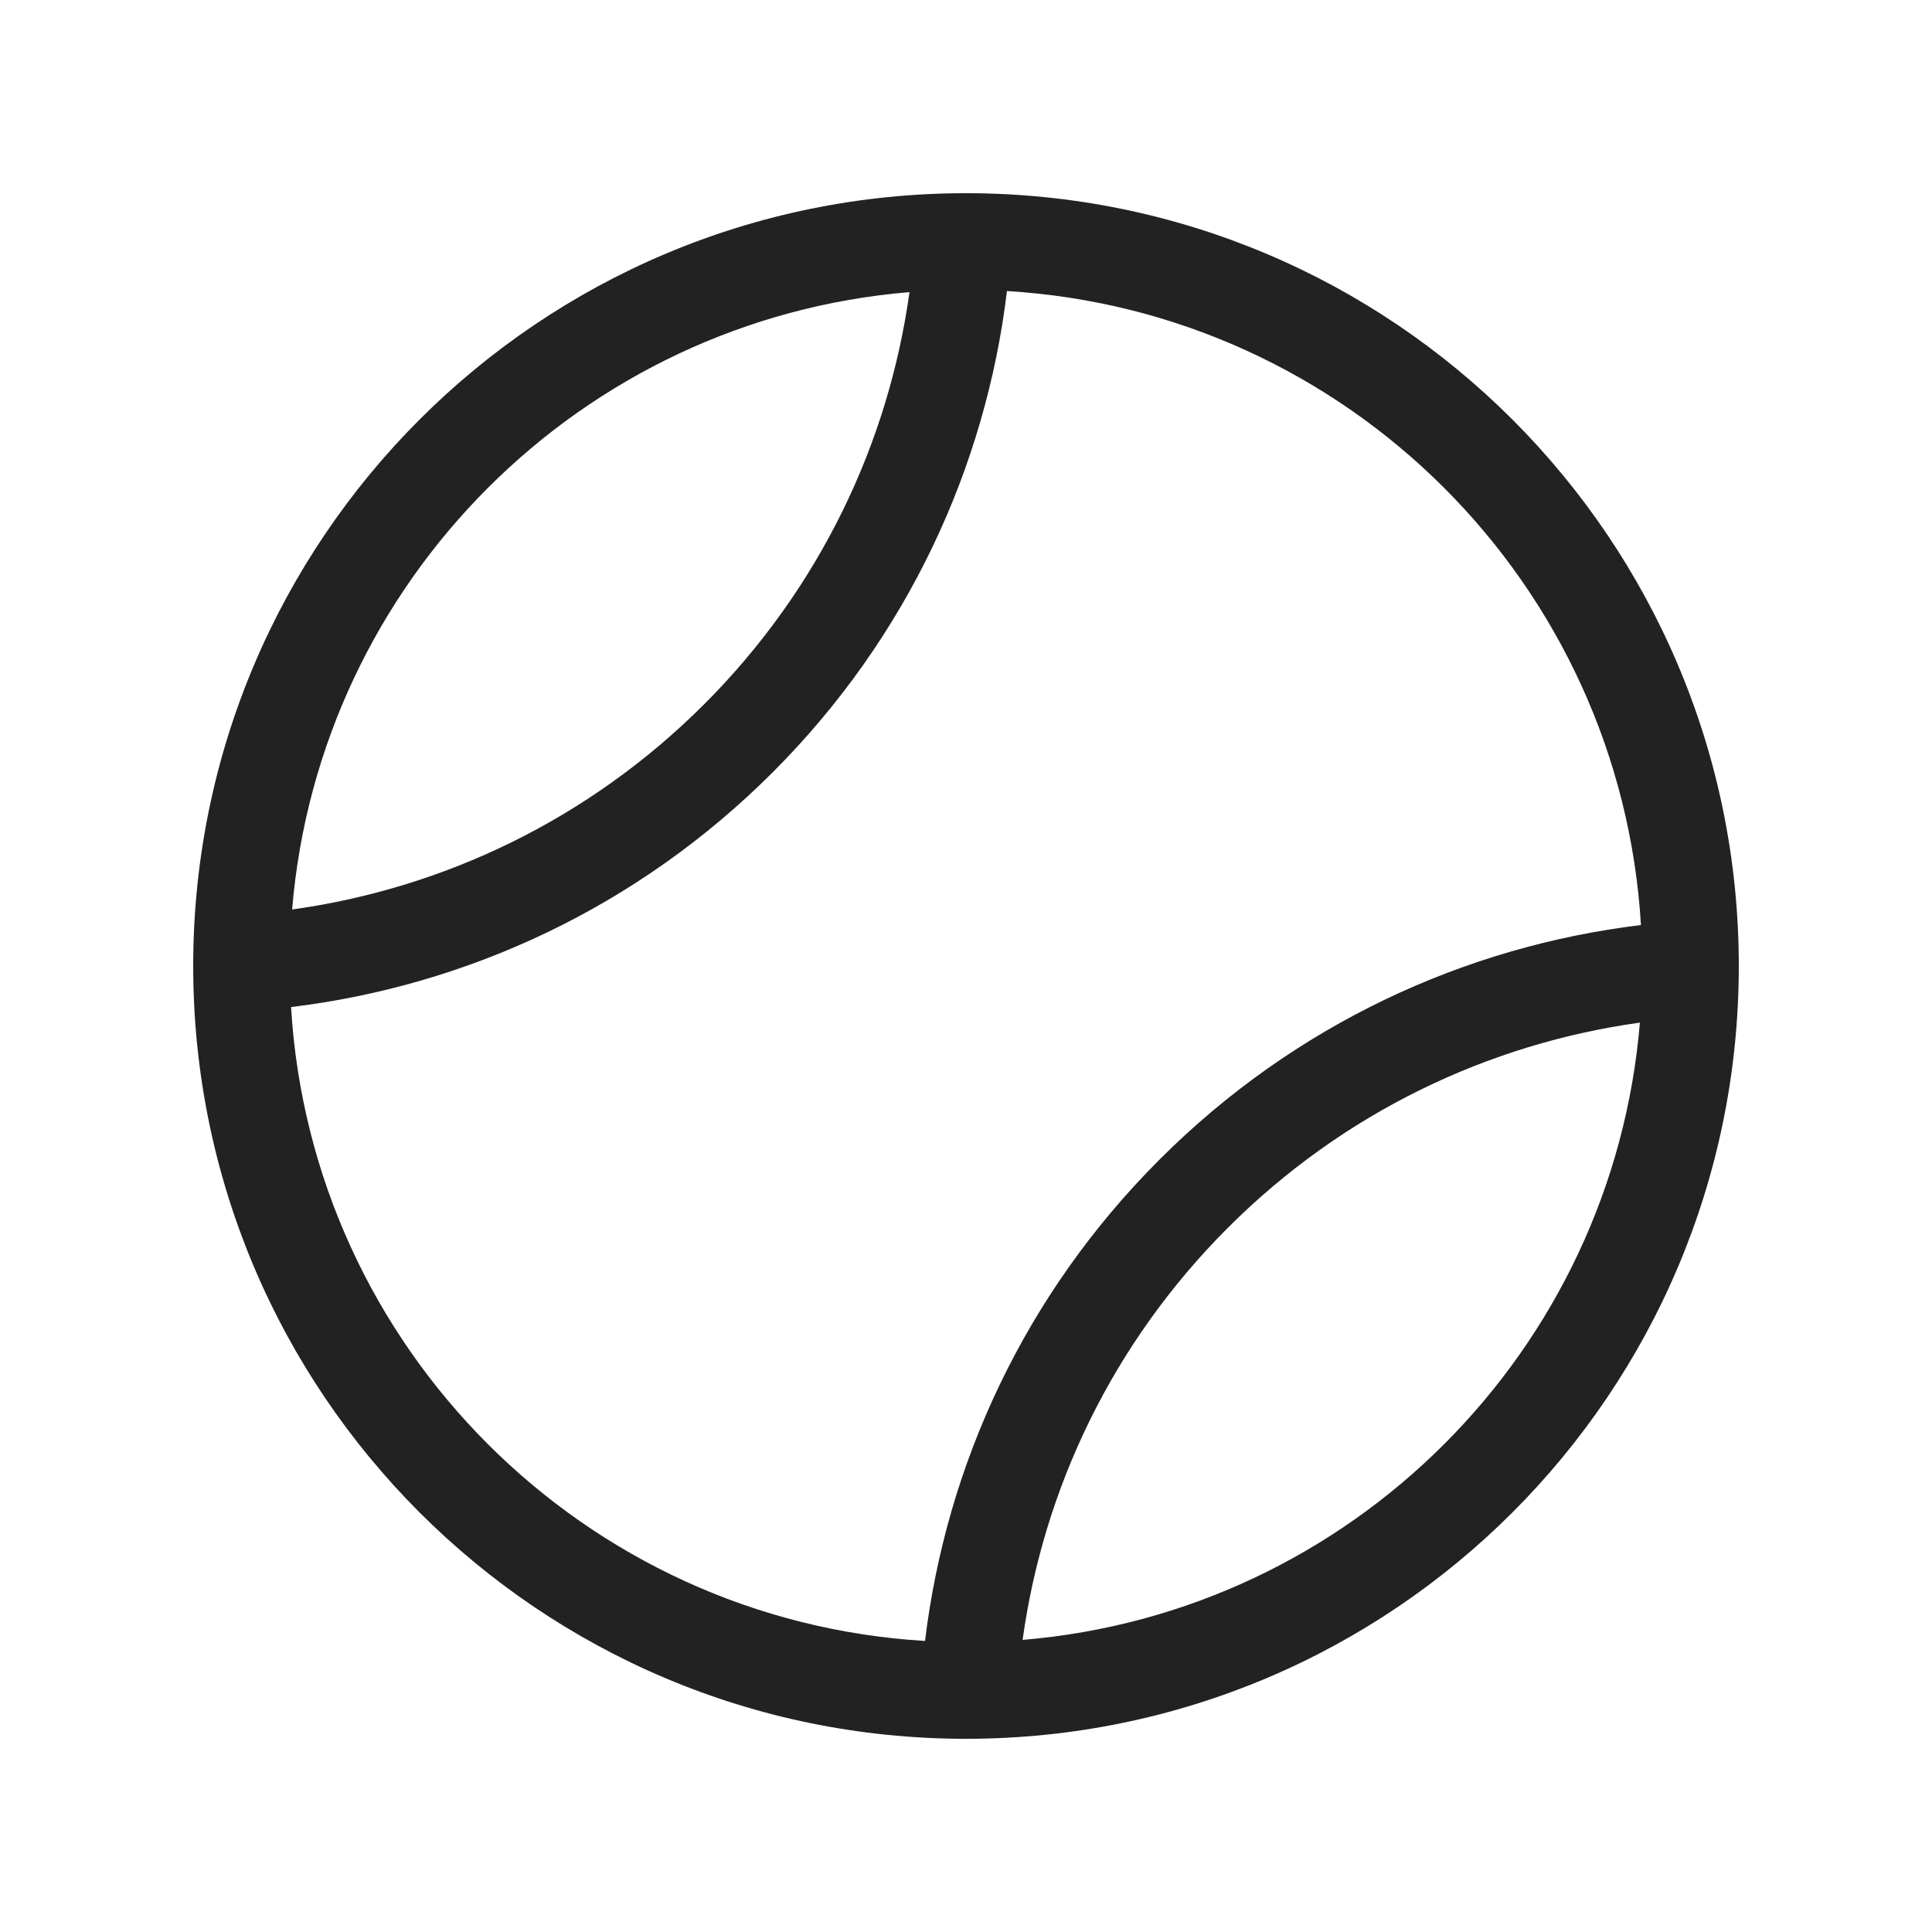 <svg width="20" height="20" viewBox="0 0 20 20" fill="none" xmlns="http://www.w3.org/2000/svg">
<path fill-rule="evenodd" clip-rule="evenodd" d="M10 2C5.582 2 2 5.582 2 10C2 14.418 5.582 18 10 18C14.418 18 18 14.418 18 10C18 5.582 14.418 2 10 2ZM9.415 3.024C6.016 3.306 3.306 6.016 3.024 9.415C4.585 9.198 6.09 8.489 7.29 7.29C8.489 6.09 9.198 4.585 9.415 3.024ZM3.013 10.425C3.224 13.953 6.048 16.776 9.576 16.987C9.796 15.166 10.605 13.402 12.003 12.004C13.402 10.605 15.166 9.796 16.987 9.576C16.776 6.048 13.953 3.224 10.424 3.013C10.204 4.834 9.395 6.599 7.997 7.997C6.598 9.395 4.834 10.204 3.013 10.425ZM16.976 10.586C15.415 10.803 13.91 11.511 12.71 12.711C11.511 13.91 10.802 15.415 10.586 16.976C13.985 16.694 16.694 13.985 16.976 10.586Z" fill="#222222"/>
</svg>
